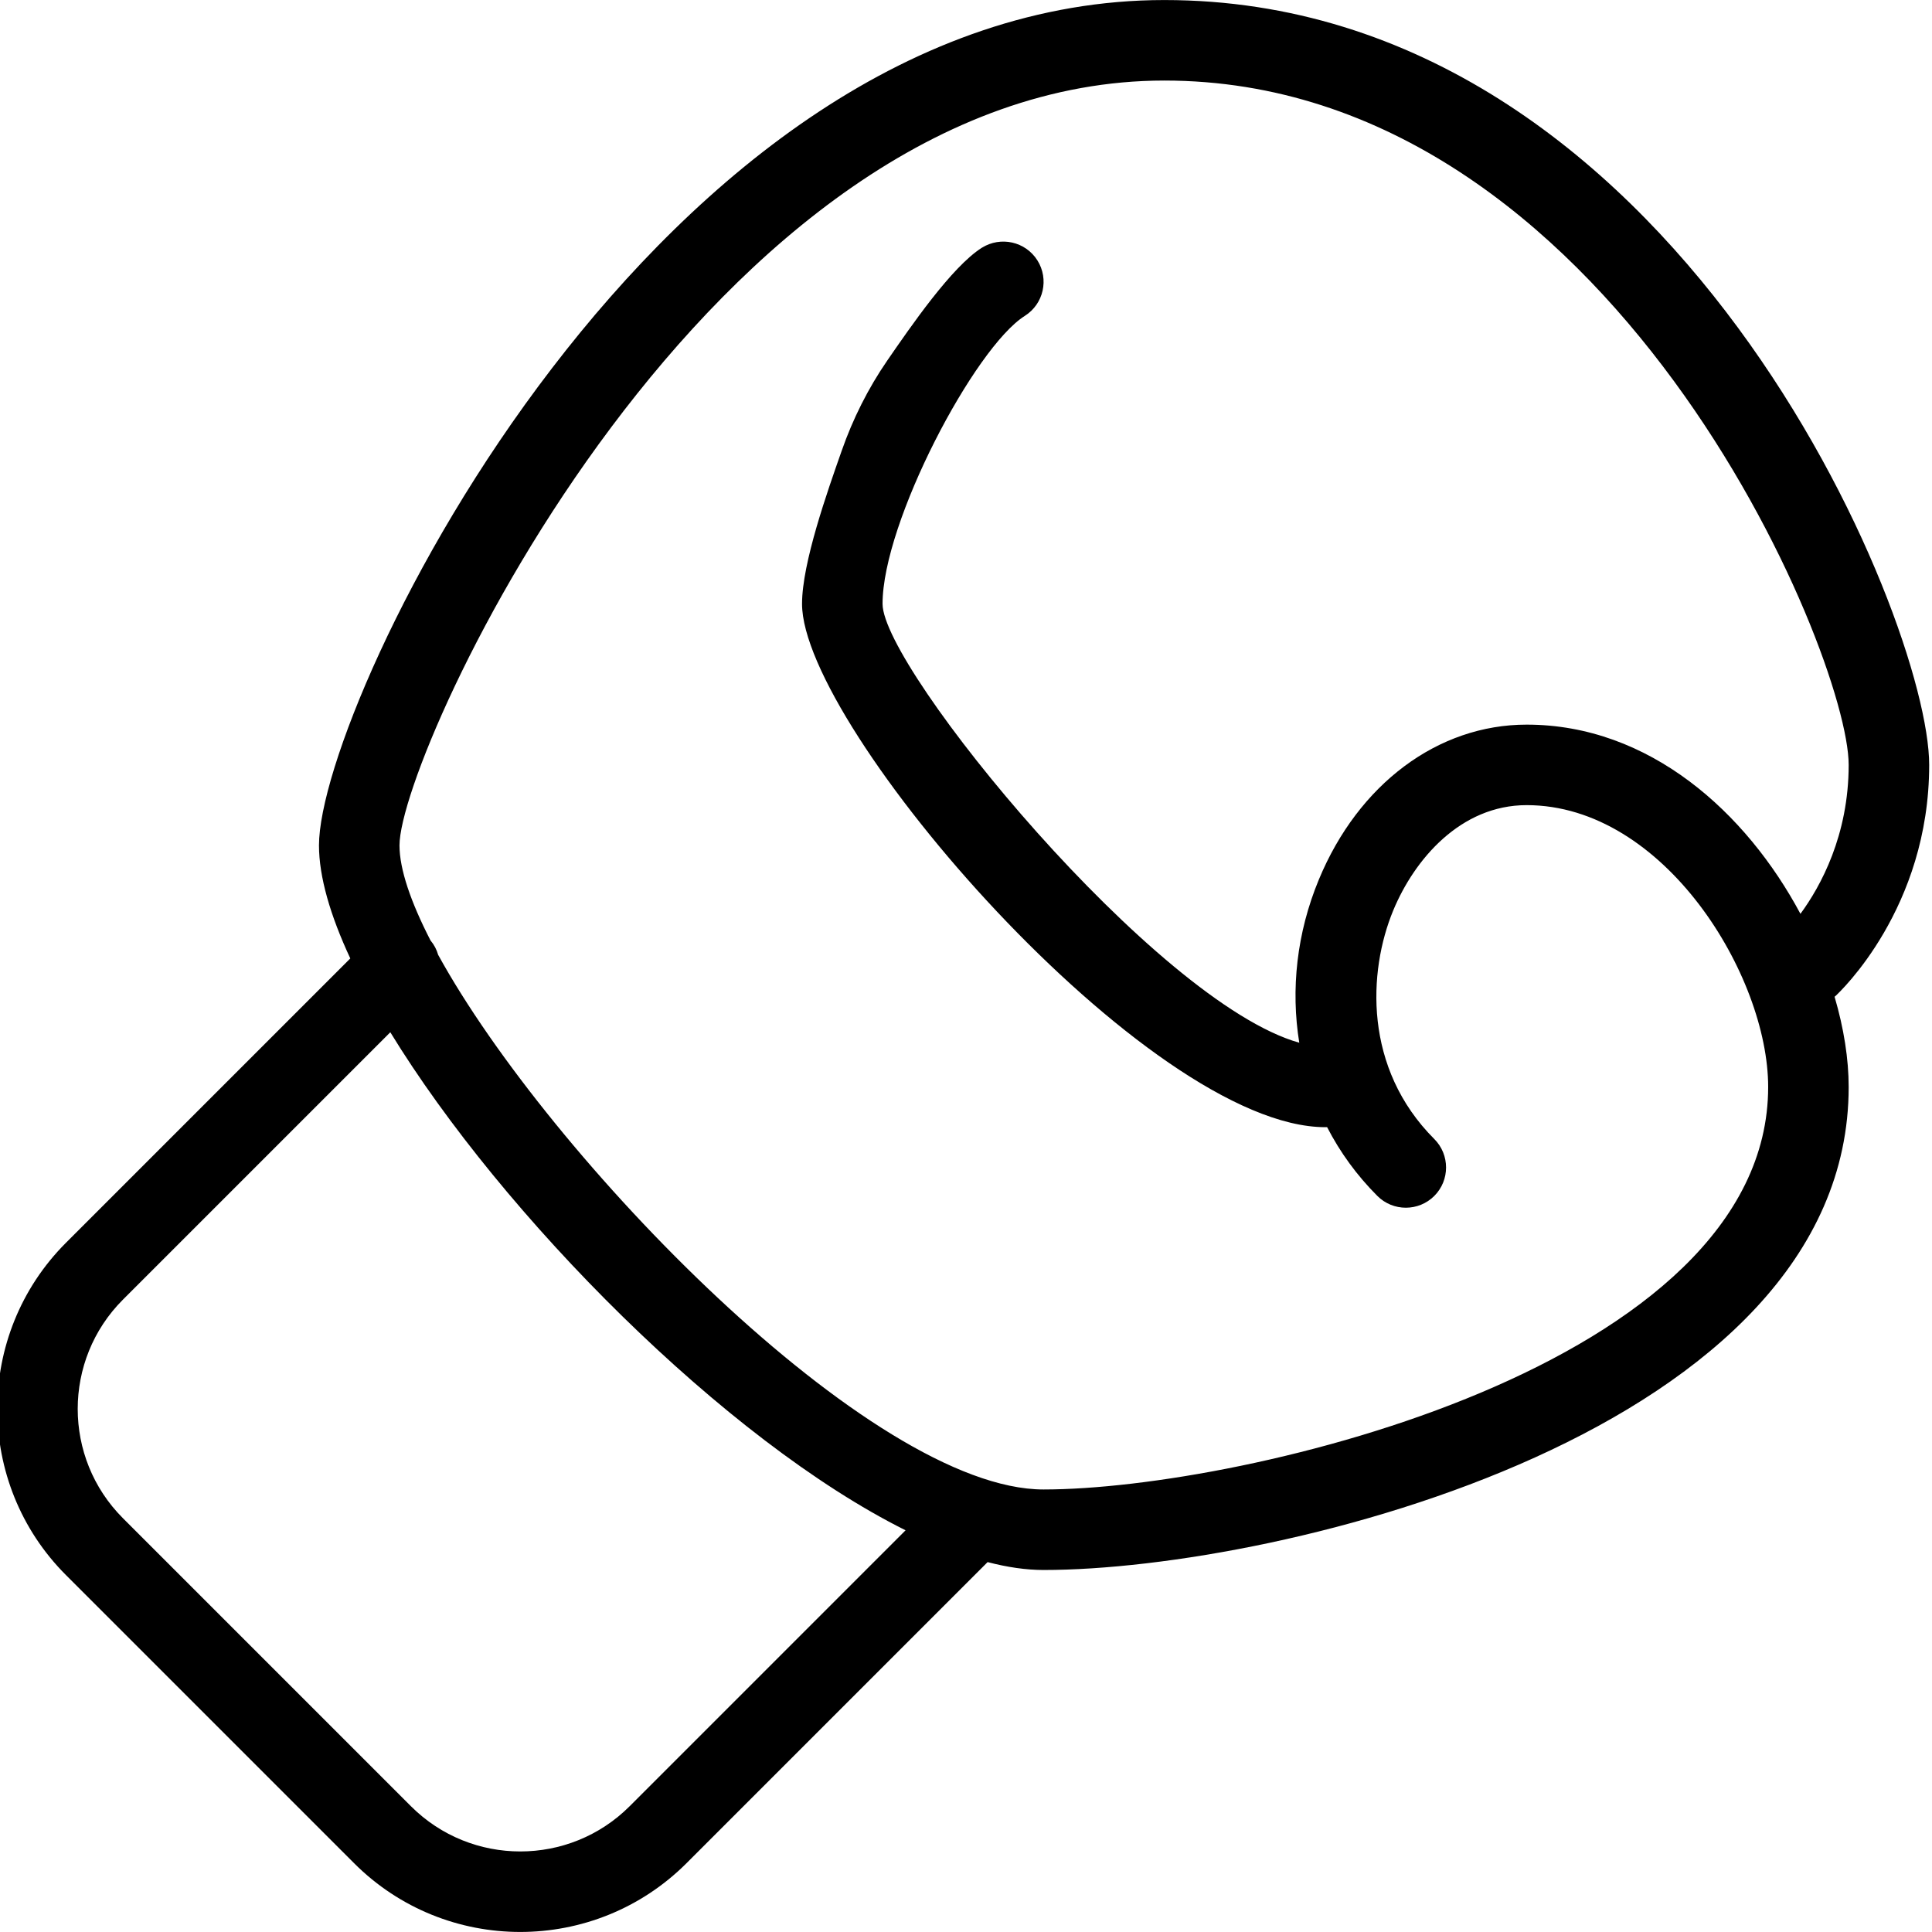 <?xml version="1.0" encoding="UTF-8" standalone="no"?>
<!DOCTYPE svg PUBLIC "-//W3C//DTD SVG 1.1//EN" "http://www.w3.org/Graphics/SVG/1.1/DTD/svg11.dtd">
<svg width="72px" height="72px" version="1.1" xmlns="http://www.w3.org/2000/svg" xmlns:xlink="http://www.w3.org/1999/xlink" xml:space="preserve" xmlns:serif="http://www.serif.com/" style="fill-rule:evenodd;clip-rule:evenodd;stroke-linejoin:round;stroke-miterlimit:2;">
    <g transform="matrix(1,0,0,1,-572,0)">
        <g id="бокс" transform="matrix(1.125,0,0,1.125,572,0)">
            <rect x="0" y="0" width="64" height="64" style="fill:none;"/>
            <clipPath id="_clip1">
                <rect x="0" y="0" width="64" height="64"/>
            </clipPath>
            <g clip-path="url(#_clip1)">
                <g transform="matrix(2.667,0,0,2.667,-1525.62,-0.004)">
                    <path d="M576.387,11.906C576.138,11.372 575.998,10.891 575.998,10.502C575.998,8.695 580.217,0.002 586.498,0.002C592.831,0.002 595.998,7.688 595.998,9.502C595.998,11.285 594.883,12.327 594.836,12.371C594.832,12.375 594.828,12.378 594.823,12.382C594.938,12.773 594.998,13.155 594.998,13.503C594.998,17.775 587.941,19.502 584.998,19.502C584.781,19.502 584.548,19.468 584.303,19.404L580.563,23.144C579.993,23.713 579.246,23.998 578.498,23.998C577.75,23.998 577.003,23.713 576.434,23.144L572.856,19.566C571.718,18.428 571.718,16.575 572.856,15.437L576.387,11.906ZM576.884,12.823C578.276,15.098 581.046,17.894 583.284,19.009L579.856,22.437C579.107,23.185 577.89,23.185 577.141,22.437L573.563,18.859C572.814,18.11 572.814,16.893 573.563,16.144L576.884,12.823ZM588.174,12.953C588.067,12.291 588.142,11.59 588.417,10.927C588.909,9.739 589.897,9.002 590.998,9.002C592.526,9.002 593.727,10.095 594.399,11.352C594.648,11.013 594.998,10.378 594.998,9.502C594.998,8.118 592.04,1.002 586.498,1.002C580.844,1.002 576.998,9.319 576.998,10.502C576.998,10.798 577.138,11.205 577.383,11.682C577.428,11.736 577.46,11.797 577.478,11.861C578.855,14.366 582.855,18.502 584.998,18.502C587.477,18.502 593.998,16.964 593.998,13.502C593.998,12.125 592.71,10.002 590.998,10.002C590.176,10.002 589.603,10.677 589.341,11.31C589.027,12.069 588.971,13.269 589.851,14.149C590.046,14.344 590.046,14.661 589.851,14.856C589.656,15.051 589.339,15.051 589.144,14.856C588.889,14.601 588.68,14.313 588.52,14.002C588.513,14.002 588.505,14.002 588.498,14.002C586.296,14.002 581.998,9.037 581.998,7.502C581.998,6.993 582.314,6.103 582.491,5.599C582.629,5.204 582.82,4.823 583.057,4.479C583.347,4.059 583.856,3.316 584.231,3.079C584.465,2.933 584.773,3.001 584.921,3.235C585.068,3.468 584.999,3.777 584.765,3.925C584.141,4.319 582.998,6.488 582.998,7.502C582.998,8.305 586.392,12.453 588.174,12.953Z"/>
                </g>
            </g>
        </g>
    </g>
</svg>
